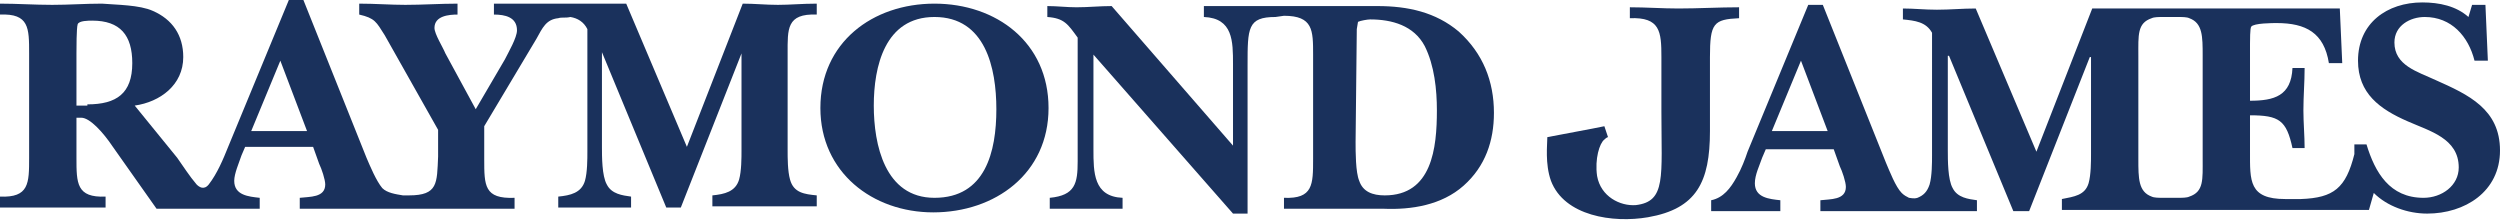 <?xml version="1.0" encoding="utf-8"?>
<!-- Generator: Adobe Illustrator 26.3.1, SVG Export Plug-In . SVG Version: 6.00 Build 0)  -->
<svg version="1.1" id="Layer_1" xmlns="http://www.w3.org/2000/svg" xmlns:xlink="http://www.w3.org/1999/xlink" x="0px" y="0px"
	 viewBox="0 0 206 18.1" style="enable-background:new 0 0 206 18.1;" xml:space="preserve">
<style type="text/css">
	.st0{fill:#1A315C;}
</style>
<g>
	<path class="st0" d="M7.2,8.6c2.4,0,3.7-0.9,3.7-3.4c0-2.3-1-3.5-3.3-3.5c-0.3,0-1.1,0-1.2,0.3S6.3,4,6.3,4.4v4.3h0.9 M25.3,10.8
		L23.1,5l-2.4,5.8H25.3z M46,1.5c-1,0.1-1.3,0.8-1.8,1.7l-4.3,7.2v2.7c0,2.2,0,3.3,2.5,3.2v0.9H24.7v-0.9c0.8-0.1,2.1,0,2.1-1.1
		c0-0.4-0.3-1.3-0.5-1.7l-0.5-1.4h-5.6l-0.3,0.7c-0.2,0.6-0.6,1.5-0.6,2.1c0,1.2,1.2,1.3,2.1,1.4v0.9h-8.5l-3.6-5.1
		c-0.8-1.2-1.9-2.4-2.6-2.4H6.3V13c0,2.1,0,3.3,2.4,3.2v0.9H0v-0.9c2.4,0.1,2.4-1.1,2.4-3.2V4.4c0-2.1,0-3.3-2.4-3.2V0.3
		c1.4,0,2.9,0.1,4.3,0.1S7,0.3,8.4,0.3c1.2,0.1,3.1,0.1,4.2,0.6c1.6,0.7,2.5,2,2.5,3.8c0,2.3-1.9,3.7-4,4l3.5,4.3
		c0.5,0.7,1,1.5,1.6,2.2c0.2,0.2,0.6,0.5,1,0c0.7-0.9,1.2-2.1,1.6-3.1l5-12.1H25l5.2,13c0.3,0.7,0.8,1.9,1.3,2.5
		c0.4,0.4,1.1,0.5,1.7,0.6h0.5c2.4,0,2.3-1,2.4-3.2v-2.2l-4.4-7.8c-0.7-1.1-0.8-1.4-2.1-1.7V0.3c1.3,0,2.6,0.1,3.8,0.1
		c1.4,0,2.9-0.1,4.3-0.1v0.9c-0.7,0-1.9,0.1-1.9,1.1c0,0.5,0.7,1.6,0.9,2.1L39.2,9l2.4-4.1c0.3-0.6,1-1.8,1-2.4c0-1.1-1-1.3-1.9-1.3
		V0.3h10.9l5,11.8l4.6-11.8c1,0,1.9,0.1,2.9,0.1s2-0.1,3.2-0.1v0.9c-2.5-0.1-2.4,1.2-2.4,3.2v8c0,0.6,0,1.7,0.2,2.4
		c0.3,1.1,1.2,1.2,2.2,1.3V17h-8.6v-0.9c1-0.1,1.9-0.3,2.2-1.3c0.2-0.7,0.2-1.8,0.2-2.4v-8l0,0l-5,12.7h-1.2L49.6,4.3l0,0v7.8
		c0,0.8,0,2.4,0.4,3.1c0.4,0.8,1.3,0.9,2,1v0.9h-6v-0.9c1-0.1,1.9-0.3,2.2-1.3c0.2-0.7,0.2-1.8,0.2-2.4V2.4c-0.3-0.6-0.8-0.9-1.4-1
		C46.6,1.5,46.3,1.4,46,1.5"/>
	<path class="st0" d="M67.6,8.9c0-5.4,4.3-8.6,9.4-8.6s9.4,3.2,9.4,8.6s-4.4,8.6-9.5,8.6C71.9,17.5,67.6,14.2,67.6,8.9 M72,8.7
		c0,3.2,0.9,7.6,5,7.6c4.2,0,5.1-3.8,5.1-7.3c0-3.4-0.9-7.6-5.1-7.6C72.9,1.4,72,5.5,72,8.7"/>
	<path class="st0" d="M105.1,1.4c-2.3,0-2.3,0.9-2.3,4v12.2h-1.2L90.1,4.5v7.8c0,1.9,0,3.9,2.4,4v0.9h-6v-0.9c2.1-0.2,2.3-1.2,2.3-3
		V3.1C88,2,87.7,1.5,86.3,1.4V0.5c0.8,0,1.6,0.1,2.4,0.1c1,0,1.9-0.1,2.9-0.1l10,11.5V5.3c0-1.9,0-3.8-2.4-3.9V0.5h14.3
		c2.5,0,4.8,0.5,6.7,2.1c2,1.8,2.9,4.1,2.9,6.7c0,2.3-0.7,4.4-2.5,6s-4.3,2-6.6,1.9c-1.3,0-8.2,0-8.2,0v-0.9
		c2.4,0.1,2.4-1.1,2.4-3.2V4.5c0-2,0-3.2-2.4-3.2L105.1,1.4 M111.7,11.7c0,0.8,0,2.5,0.3,3.2c0.3,0.9,1.1,1.2,2.1,1.2
		c3.9,0,4.3-3.9,4.3-7c0-1.7-0.2-3.7-1-5.3c-0.9-1.7-2.7-2.2-4.5-2.2c-0.2,0-0.8,0.1-1,0.2l-0.1,0.6L111.7,11.7L111.7,11.7z"/>
	<path class="st0" d="M132.5,11.3c0,0-0.1,0-0.3,0.2c-0.4,0.3-0.8,1.6-0.6,3c0.3,1.7,1.9,2.5,3.2,2.4c2.5-0.3,2.1-2.3,2.1-7.7V4.7
		c0-2.1-0.1-3.3-2.6-3.2V0.6c1.3,0,2.7,0.1,4,0.1c1.6,0,3.4-0.1,5-0.1v0.9c-2.1,0.1-2.4,0.4-2.4,3.2v6.1c0,4.2-1.1,6.4-5.1,7.1
		c-2.9,0.5-6.9-0.1-8-3c-0.5-1.4-0.3-3-0.3-3.6l3.7-0.7l1-0.2L132.5,11.3"/>
	<path class="st0" d="M150.6,10.8L148.4,5l-2.4,5.8H150.6 M194,11.9h1c0.7,2.3,1.9,4.4,4.7,4.4c1.5,0,2.9-1,2.9-2.5
		c0-2.4-2.4-3-4.2-3.8c-2.3-1-4.1-2.3-4.1-5c0-3.1,2.4-4.8,5.3-4.8c1.4,0,2.8,0.3,3.8,1.2l0.3-1h1.1L205,5h-1.1
		c-0.5-2-1.9-3.6-4.1-3.6c-1.2,0-2.5,0.7-2.5,2.1c0,1.9,1.9,2.4,3.4,3.1c2.7,1.2,5.3,2.4,5.3,5.8s-2.9,5.2-6,5.2
		c-1.6,0-3.3-0.6-4.4-1.7l-0.4,1.4h-25.3v-0.9c1-0.2,1.9-0.3,2.2-1.3c0.2-0.7,0.2-1.8,0.2-2.4v-8h-0.1l-5,12.7h-1.3l-5.3-12.8h-0.1
		v7.8c0,0.8,0,2.4,0.4,3.1c0.4,0.8,1.3,0.9,2,1v0.9H150v-0.9c0.8-0.1,2.1,0,2.1-1.1c0-0.4-0.3-1.3-0.5-1.7l-0.5-1.4h-5.6l-0.3,0.7
		c-0.2,0.6-0.6,1.4-0.6,2.1c0,1.2,1.2,1.3,2.1,1.4v0.9H141v-0.9c1-0.2,1.6-1,2.1-1.9c0.4-0.7,0.7-1.5,0.9-2.1l5-12.1h1.2l5.2,13
		c0.3,0.7,0.8,2,1.3,2.5c0.2,0.2,0.4,0.3,0.6,0.4c0.1,0,0.4,0.1,0.7,0c0.5-0.2,0.8-0.5,1-1.1c0.2-0.7,0.2-1.8,0.2-2.4V2.7
		c-0.5-0.9-1.4-1-2.4-1.1V0.7c0.9,0,1.8,0.1,2.8,0.1c1.1,0,2.1-0.1,3.2-0.1l5,11.8l4.6-11.8h20.4l0.2,4.5h-1.1
		c-0.4-2.5-1.9-3.3-4.3-3.3c-0.3,0-1.9,0-2.1,0.3c-0.1,0.1-0.1,1.2-0.1,1.4v4.7c2,0,3.4-0.4,3.5-2.7h1c0,1.2-0.1,2.3-0.1,3.5
		c0,1,0.1,2.1,0.1,3.1h-1c-0.5-2.3-1.1-2.7-3.5-2.7v3c0,2.4-0.1,3.9,2.9,3.9h1.3c2.7-0.1,3.7-0.9,4.4-3.7
		C194,12.2,194,11.9,194,11.9 M181.5,4.6c0-1.6,0-2.7-1.1-3.1c-0.2-0.1-0.6-0.1-1-0.1h-1.1c-0.4,0-0.8,0-1,0.1
		c-1.2,0.4-1.1,1.4-1.1,3.1v8.5c0,1.6,0,2.7,1.1,3.1c0.2,0.1,0.6,0.1,1,0.1h1.1c0.4,0,0.8,0,1-0.1c1.2-0.4,1.1-1.4,1.1-3.1V4.6
		L181.5,4.6z"/>
</g>
</svg>
